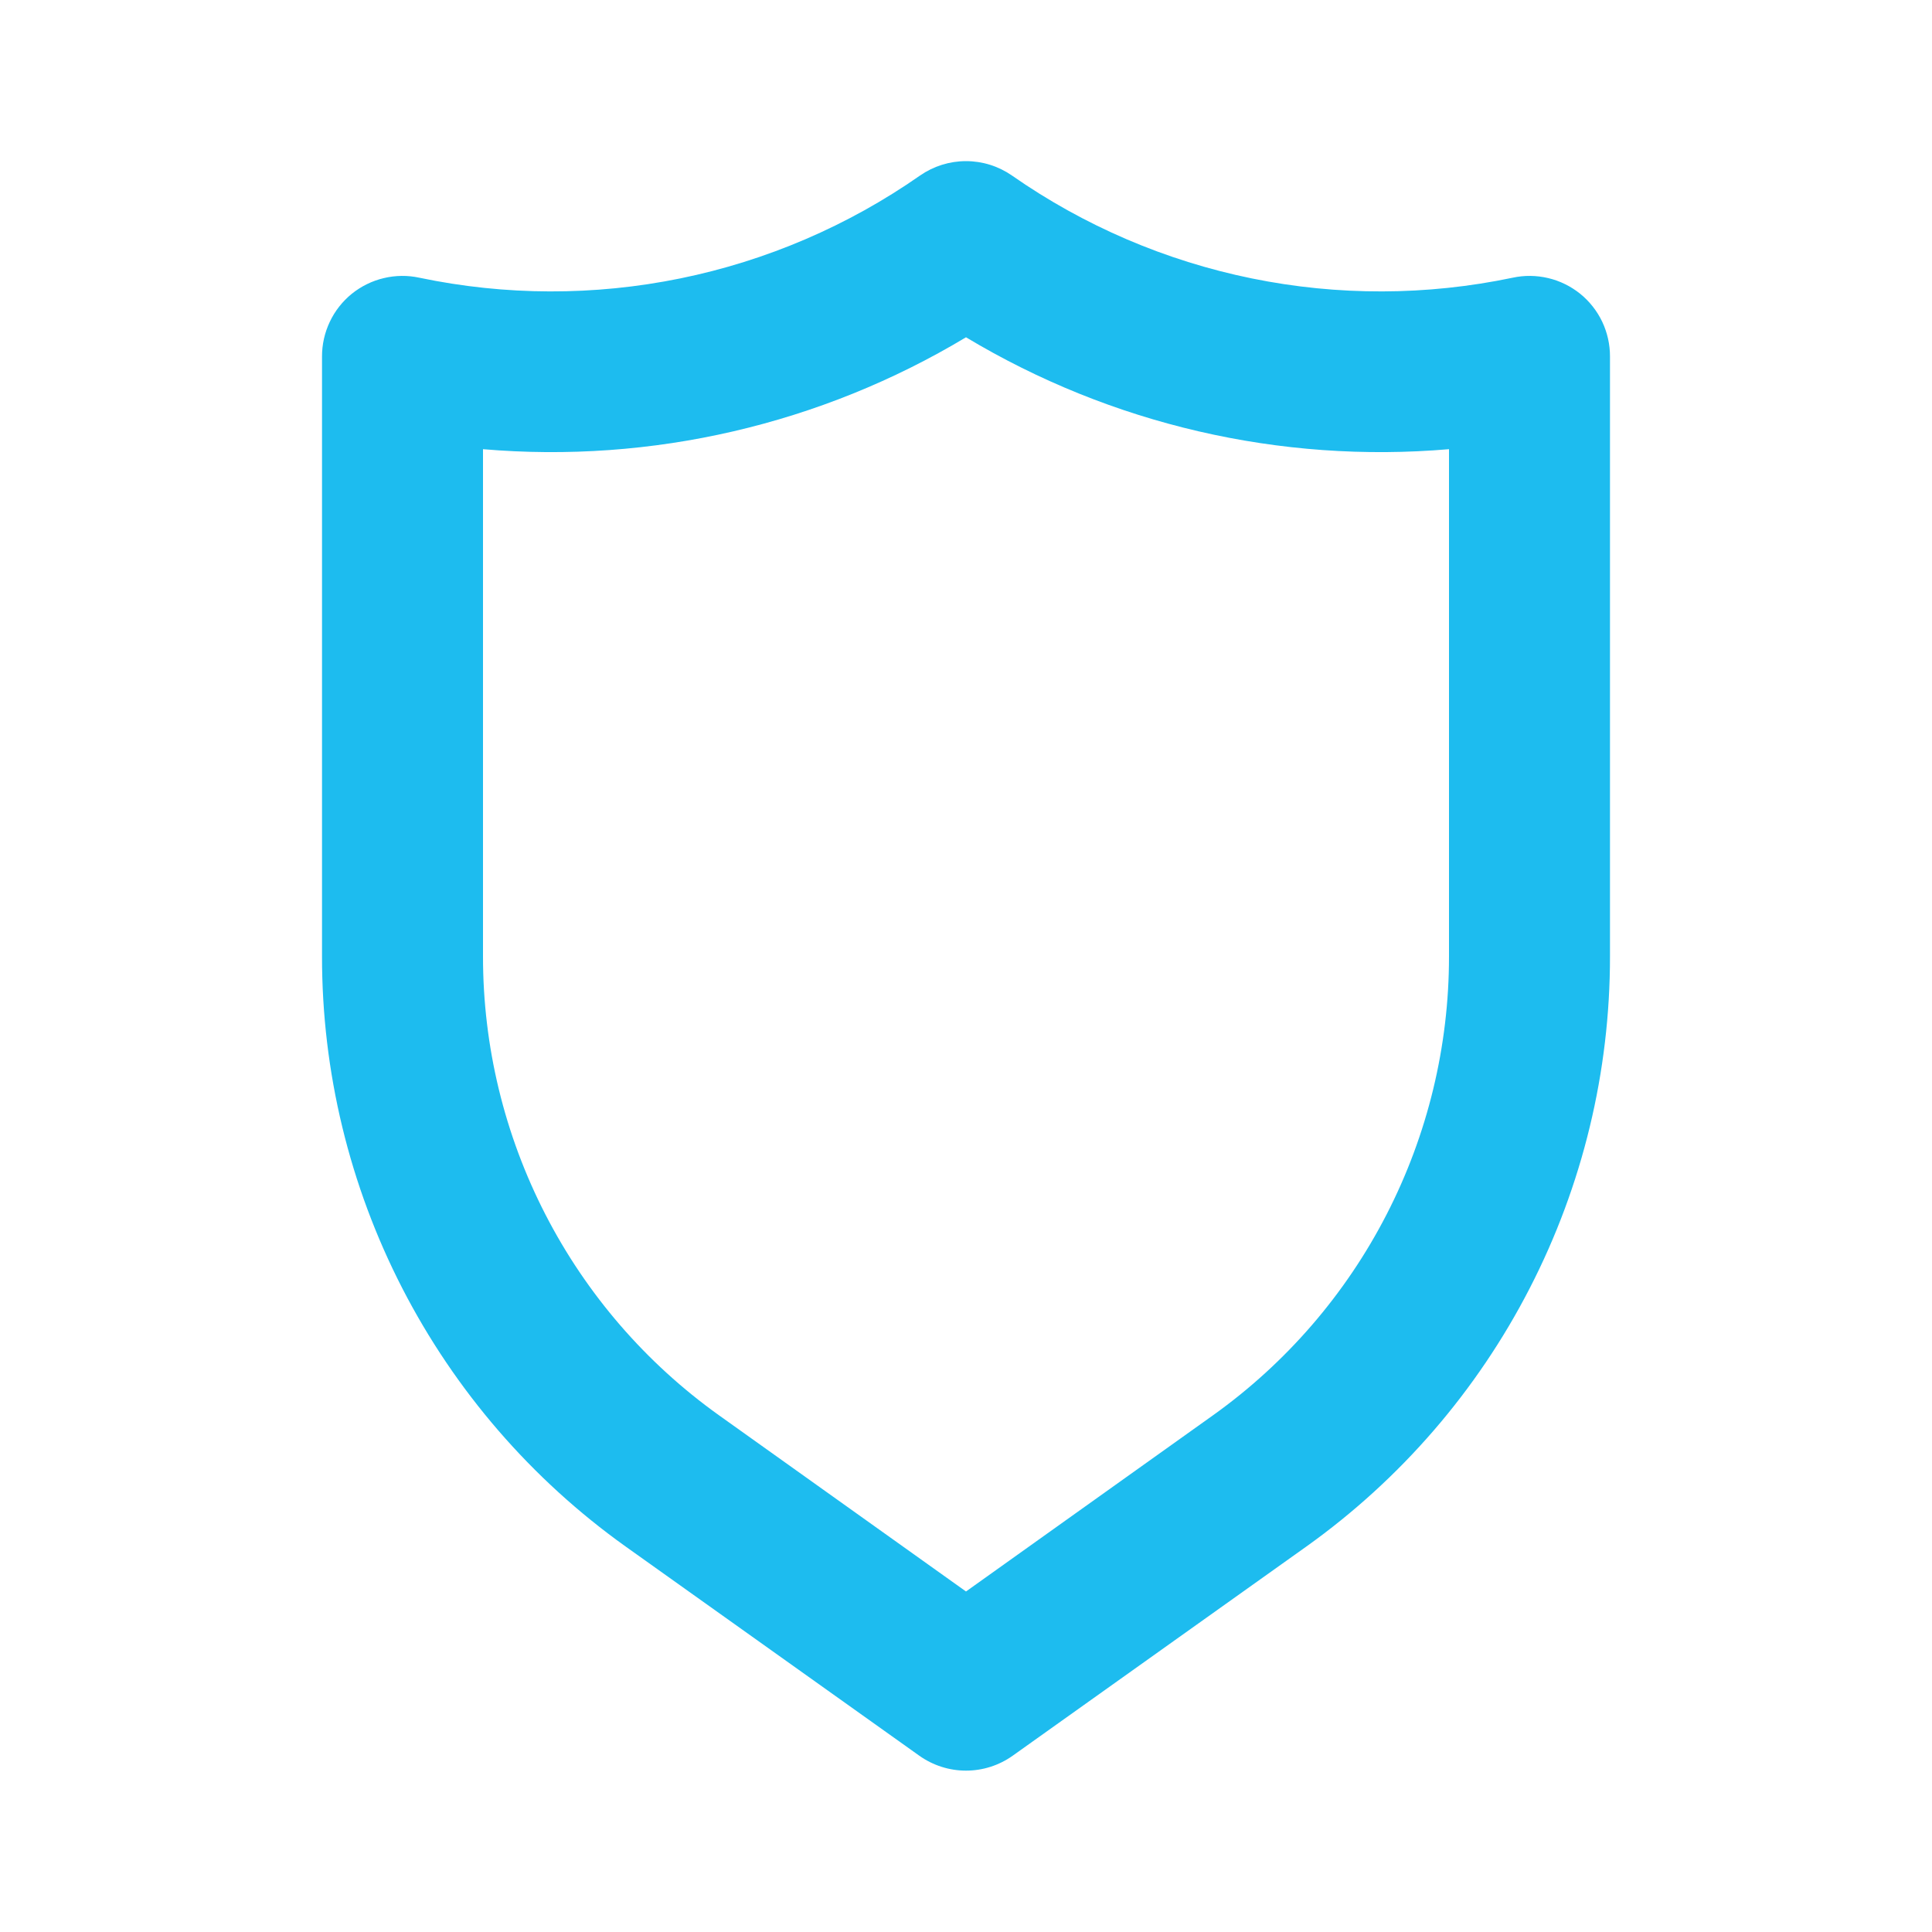 <svg width="40" height="40" viewBox="0 0 40 40" fill="none" xmlns="http://www.w3.org/2000/svg">
<path d="M32.717 6.083C32.523 5.927 32.297 5.815 32.055 5.758C31.812 5.7 31.56 5.697 31.317 5.75C29.536 6.123 27.697 6.128 25.915 5.764C24.132 5.4 22.442 4.675 20.95 3.633C20.671 3.44 20.34 3.336 20 3.336C19.66 3.336 19.329 3.44 19.05 3.633C17.558 4.675 15.868 5.4 14.086 5.764C12.303 6.128 10.464 6.123 8.683 5.75C8.44 5.697 8.188 5.7 7.946 5.758C7.703 5.815 7.477 5.927 7.283 6.083C7.09 6.24 6.934 6.438 6.828 6.663C6.721 6.888 6.666 7.134 6.667 7.383V19.8C6.665 22.19 7.235 24.545 8.328 26.67C9.421 28.795 11.005 30.628 12.95 32.017L19.033 36.35C19.316 36.551 19.654 36.659 20 36.659C20.347 36.659 20.684 36.551 20.967 36.35L27.05 32.017C28.995 30.628 30.58 28.795 31.672 26.67C32.766 24.545 33.335 22.19 33.333 19.8V7.383C33.334 7.134 33.279 6.888 33.173 6.663C33.066 6.438 32.91 6.24 32.717 6.083ZM30 19.8C30.001 21.658 29.559 23.489 28.709 25.142C27.86 26.794 26.628 28.22 25.117 29.3L20 32.95L14.883 29.3C13.372 28.22 12.14 26.794 11.291 25.142C10.441 23.489 9.999 21.658 10 19.8V9.3C13.494 9.599 16.994 8.788 20 6.983C23.007 8.788 26.506 9.599 30 9.3V19.8Z" fill="#1DBCEF"/>
</svg>
